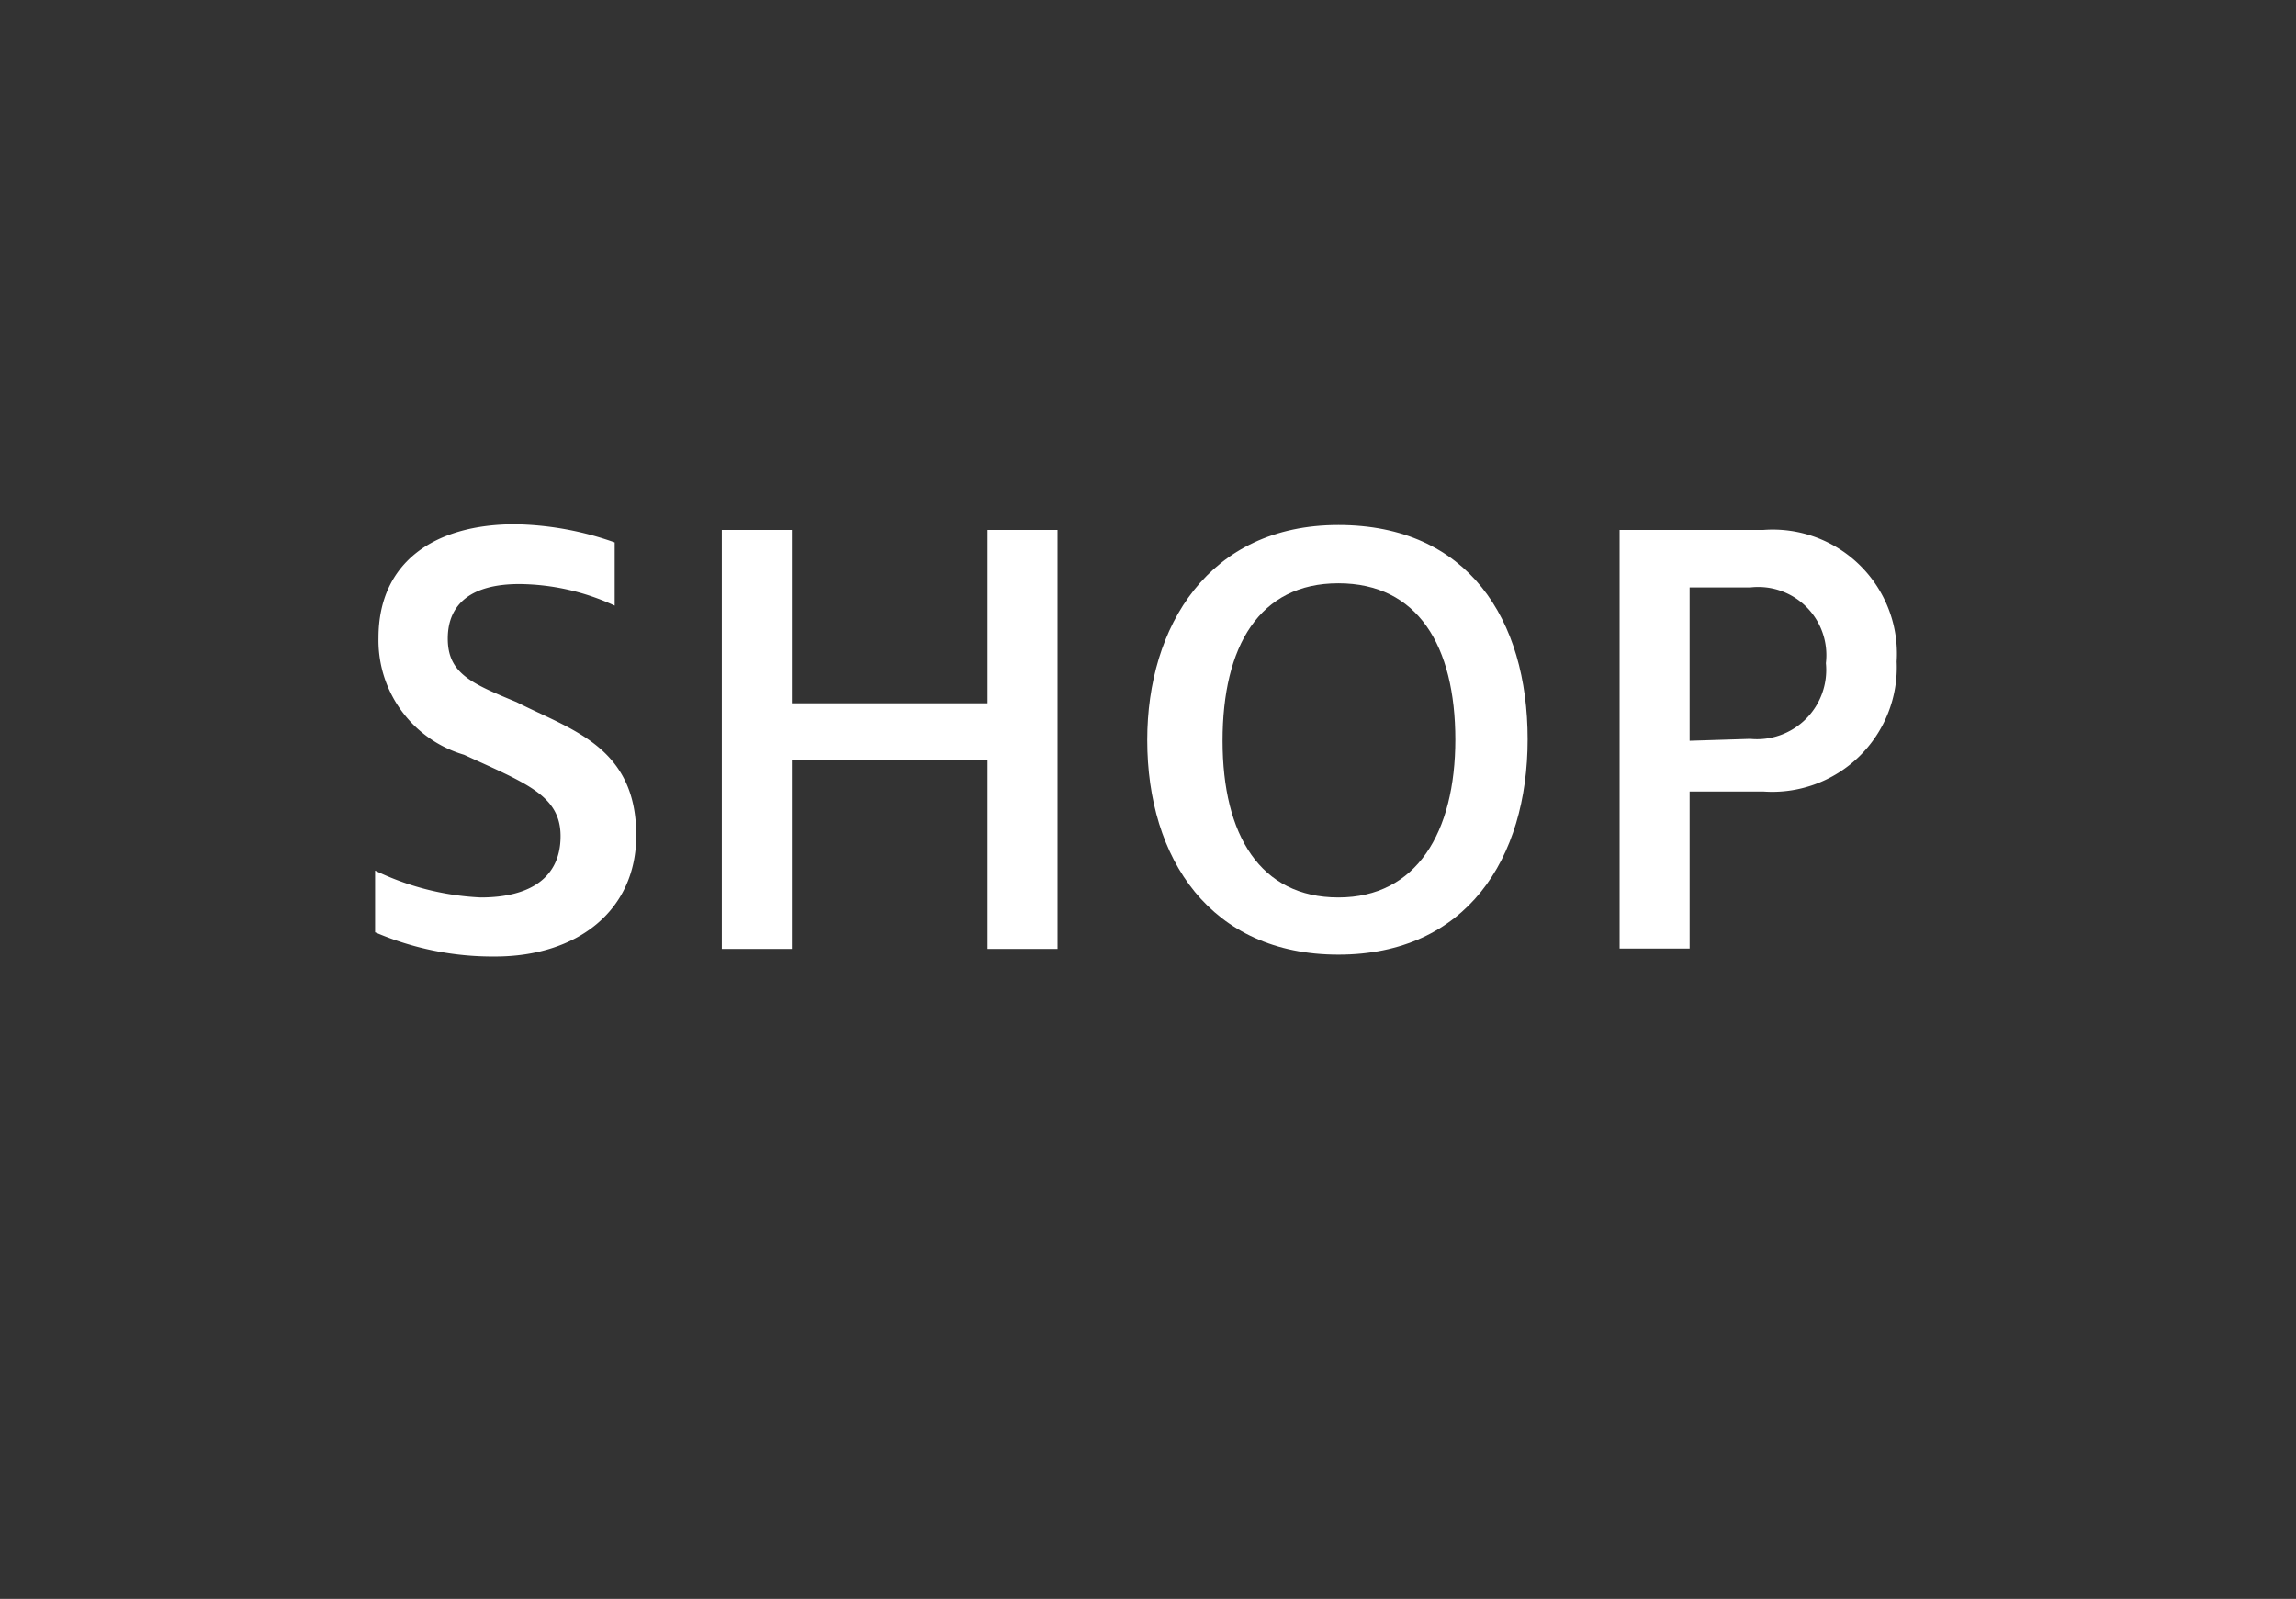 <svg xmlns="http://www.w3.org/2000/svg" viewBox="0 0 60.66 42.24"><rect x="0" y="0" width="60.66" height="42.24" fill="#333333" stroke="none"/><defs><style>.cls-1{fill:none;}.cls-2{fill:#fff;}</style></defs><g id="Layer_2" data-name="Layer 2"><g id="Layer_1-2" data-name="Layer 1"><rect class="cls-1" width="60.66" height="42.24"/><path class="cls-2" d="M9.91,24.63V23a7.16,7.16,0,0,0,2.79.71c1.33,0,2.11-.54,2.11-1.62s-.92-1.4-2.55-2.15A3.15,3.15,0,0,1,10,16.85c0-2,1.48-3,3.61-3a8.24,8.24,0,0,1,2.63.48V16a6.09,6.09,0,0,0-2.52-.57c-1.25,0-1.89.51-1.89,1.44s.64,1.19,1.82,1.68c1.43.73,3.16,1.17,3.16,3.52,0,2-1.57,3.2-3.73,3.2A7.85,7.85,0,0,1,9.91,24.63Z"/><path class="cls-2" d="M19.07,14h1.85v4.58h5.17V14h1.85V25.07H26.09v-5H20.92v5H19.07Z"/><path class="cls-2" d="M30.31,19.55c0-3,1.62-5.68,5.05-5.68s5,2.5,5,5.66-1.62,5.69-5,5.69S30.31,22.69,30.31,19.55Zm8.14,0c0-2.5-1-4.14-3.09-4.14s-3.06,1.66-3.06,4.16,1,4.14,3.06,4.14S38.45,22,38.45,19.53Z"/><path class="cls-2" d="M42.79,14h3.8a3.28,3.28,0,0,1,3.52,3.48,3.29,3.29,0,0,1-3.53,3.43H44.64v4.15H42.79Zm3.45,5.52a1.83,1.83,0,0,0,2-2,1.8,1.8,0,0,0-2-2h-1.6v4.05Z"/></g></g></svg>